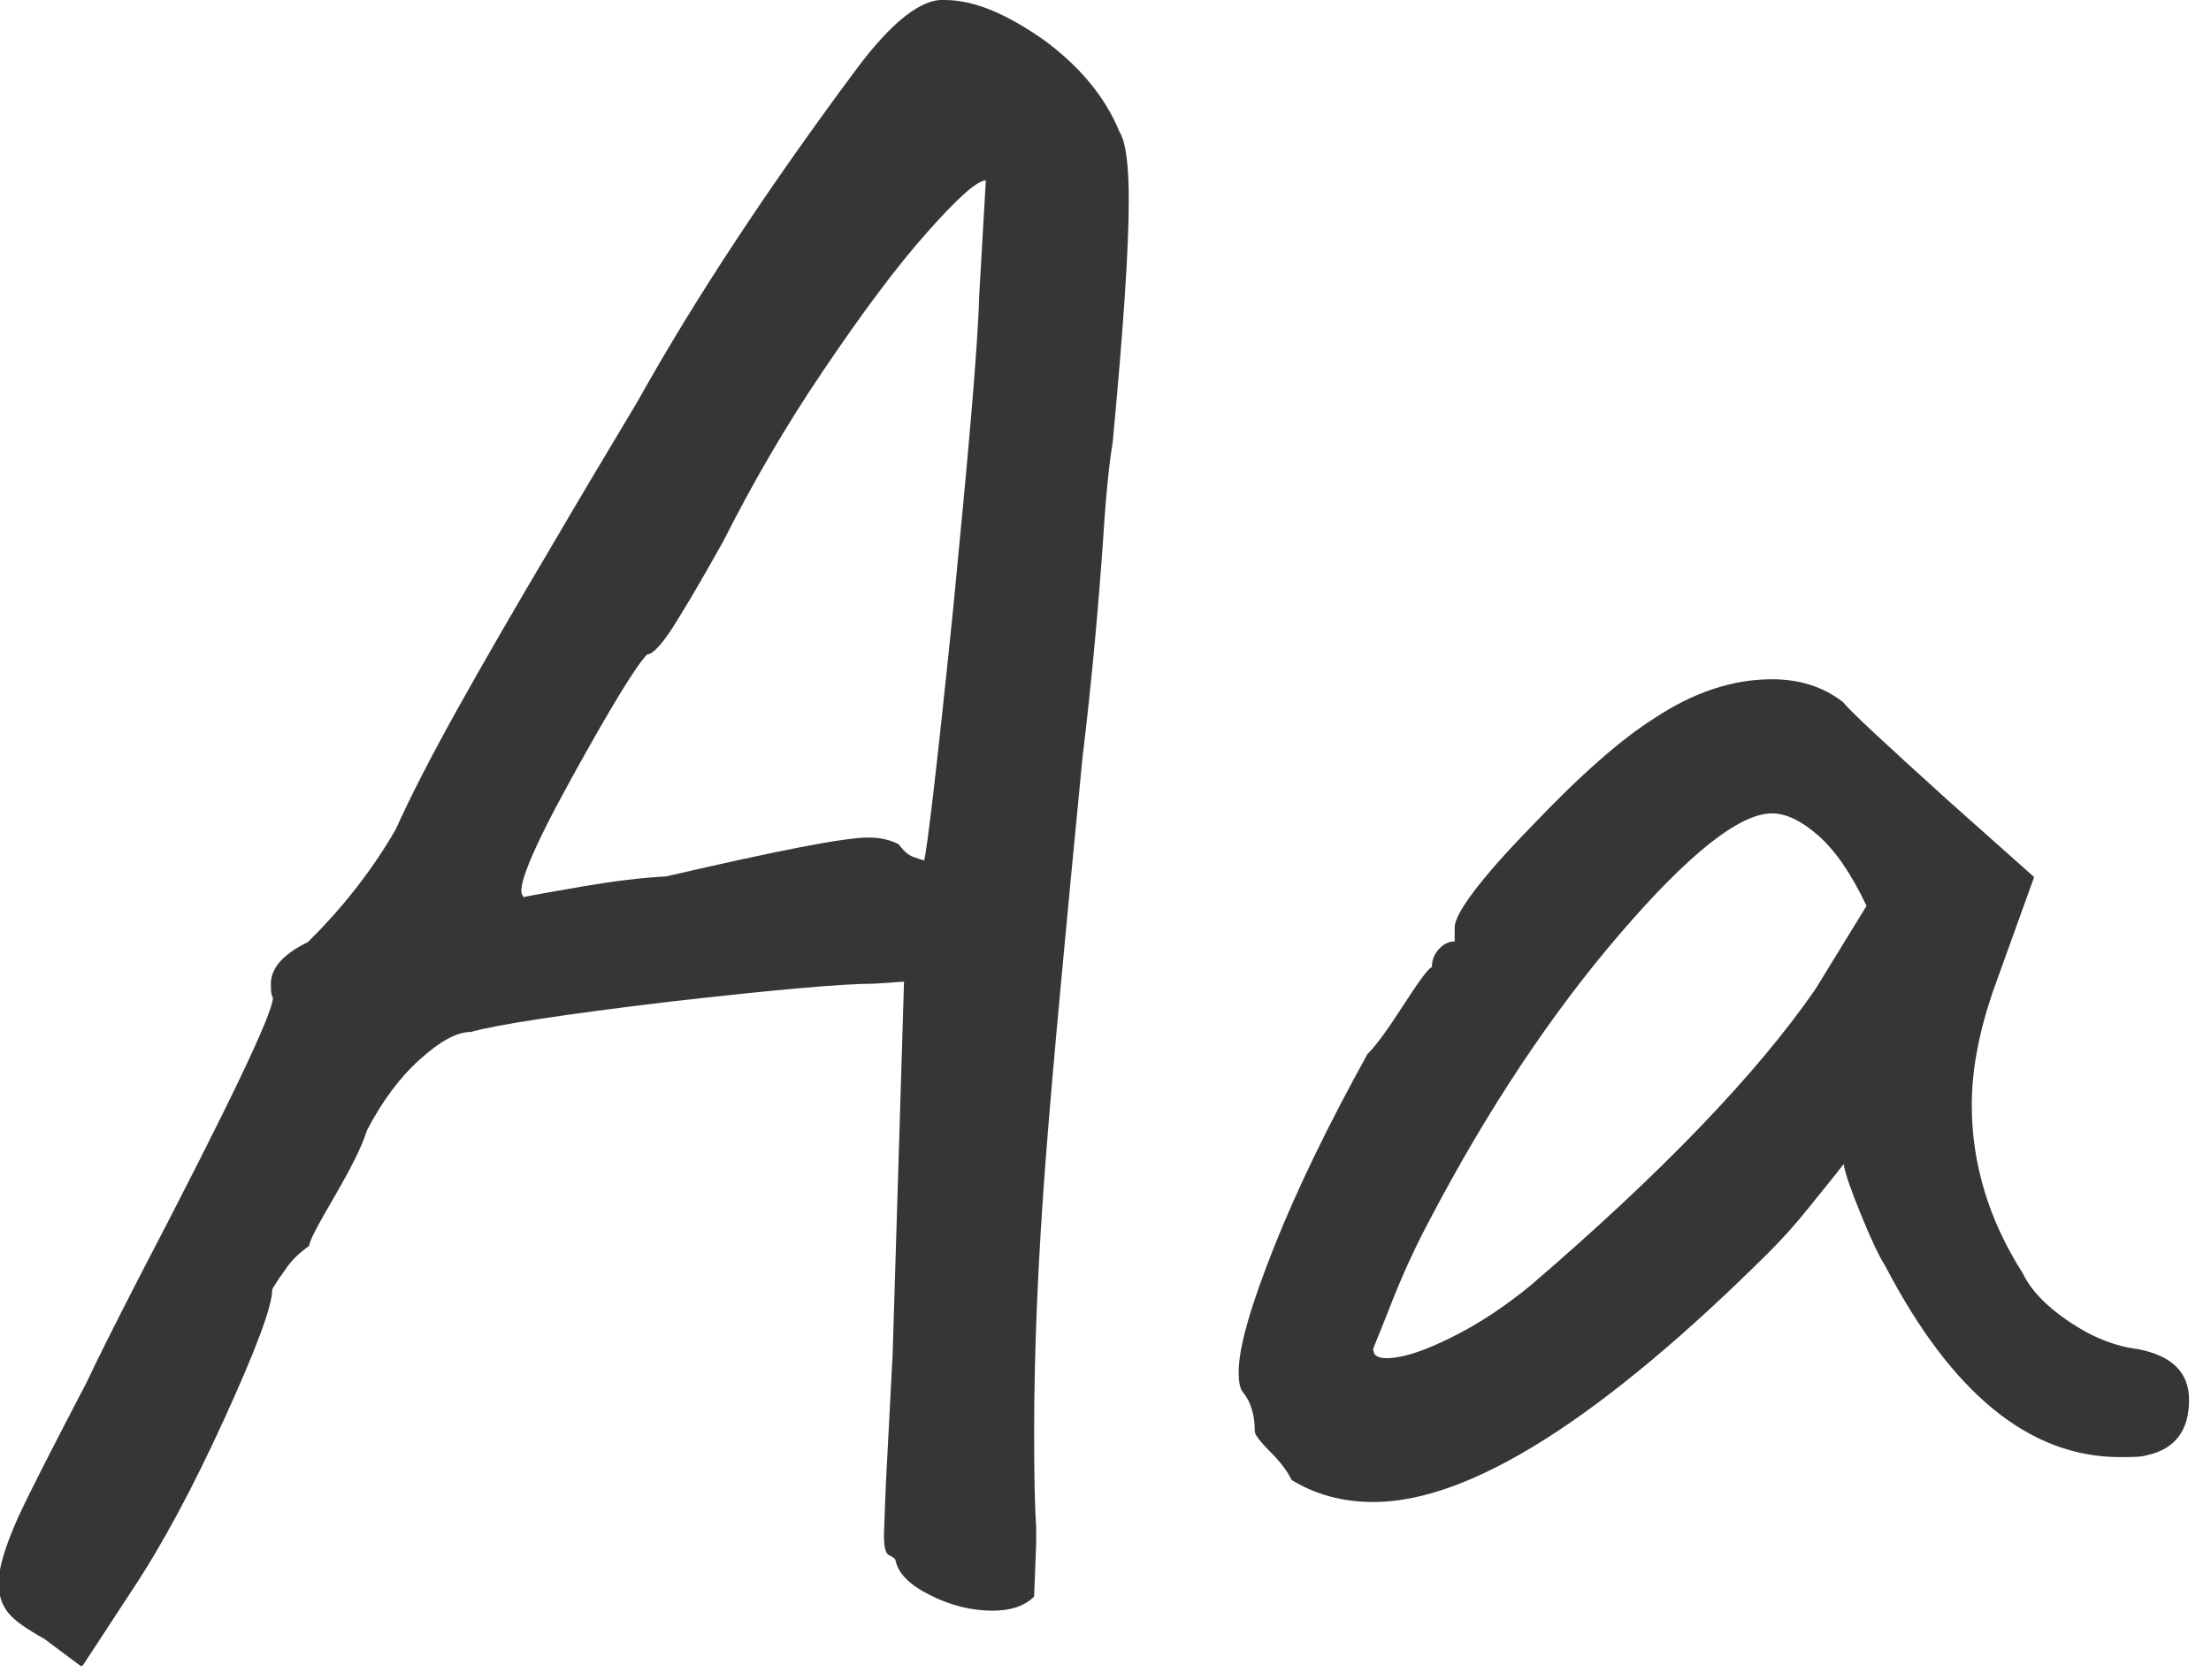 <svg width="25" height="19" viewBox="0 0 25 19" fill="none" xmlns="http://www.w3.org/2000/svg">
<path d="M15.523 15.266C15.553 15.182 15.637 14.985 15.758 14.674C15.88 14.371 16.016 14.075 16.175 13.779C16.82 12.551 17.533 11.474 18.314 10.564C19.095 9.654 19.671 9.199 20.035 9.199C20.195 9.199 20.369 9.282 20.559 9.449C20.748 9.616 20.93 9.874 21.105 10.245L20.528 11.186C19.869 12.141 18.792 13.264 17.298 14.545C17.017 14.773 16.744 14.955 16.479 15.091C16.213 15.228 15.986 15.319 15.804 15.349C15.622 15.379 15.531 15.349 15.531 15.273M14.59 16.729C14.871 16.904 15.182 16.987 15.531 16.987C16.623 16.987 18.117 16.039 20.013 14.151C20.149 14.014 20.301 13.848 20.452 13.658C20.604 13.468 20.741 13.302 20.847 13.165C20.862 13.271 20.93 13.461 21.044 13.741C21.158 14.022 21.249 14.211 21.317 14.318C22.068 15.759 22.947 16.479 23.971 16.479C24.108 16.479 24.214 16.479 24.282 16.456C24.593 16.388 24.752 16.176 24.752 15.834C24.752 15.524 24.563 15.334 24.176 15.258C23.918 15.228 23.653 15.121 23.395 14.947C23.137 14.773 22.963 14.591 22.872 14.401C22.485 13.794 22.295 13.157 22.295 12.498C22.295 12.111 22.371 11.694 22.53 11.224L23 9.919L22.037 9.062C21.325 8.418 20.923 8.046 20.839 7.94C20.612 7.765 20.346 7.682 20.035 7.682C19.588 7.682 19.14 7.834 18.708 8.122C18.344 8.349 17.874 8.759 17.305 9.358C16.729 9.95 16.448 10.336 16.448 10.488V10.647C16.38 10.647 16.319 10.678 16.266 10.738C16.213 10.799 16.191 10.86 16.191 10.935C16.137 10.966 16.031 11.117 15.864 11.375C15.697 11.633 15.569 11.815 15.462 11.921C15.03 12.702 14.674 13.43 14.408 14.098C14.143 14.765 14.006 15.235 14.006 15.516C14.006 15.637 14.022 15.713 14.059 15.751C14.143 15.857 14.188 16.001 14.188 16.191C14.188 16.221 14.242 16.297 14.355 16.411C14.469 16.524 14.552 16.631 14.605 16.737M5.915 10.132C5.831 10.063 6.013 9.616 6.461 8.804C6.908 7.993 7.196 7.523 7.318 7.401C7.386 7.401 7.507 7.265 7.667 7C7.833 6.734 8 6.438 8.175 6.127C8.508 5.468 8.88 4.823 9.312 4.186C9.737 3.557 10.124 3.033 10.473 2.639C10.821 2.245 11.049 2.04 11.147 2.04L11.072 3.344C11.056 3.936 10.95 5.119 10.776 6.901C10.594 8.683 10.48 9.623 10.45 9.73C10.434 9.73 10.397 9.714 10.328 9.692C10.268 9.669 10.215 9.623 10.162 9.548C10.055 9.495 9.949 9.472 9.82 9.472C9.54 9.472 8.781 9.623 7.53 9.912C7.249 9.927 6.939 9.965 6.59 10.025C6.241 10.086 6.013 10.124 5.915 10.147M0.94 18.83L1.486 17.996C1.835 17.472 2.184 16.82 2.54 16.039C2.896 15.258 3.078 14.773 3.078 14.583C3.094 14.553 3.139 14.477 3.223 14.363C3.298 14.249 3.389 14.166 3.496 14.09C3.496 14.037 3.594 13.855 3.784 13.529C3.973 13.203 4.095 12.96 4.148 12.786C4.322 12.452 4.519 12.187 4.747 11.982C4.974 11.777 5.164 11.671 5.323 11.671C5.619 11.588 6.362 11.474 7.56 11.33C8.759 11.193 9.532 11.125 9.881 11.125L10.222 11.102L10.093 15.319L10.017 16.775L9.995 17.351C9.995 17.488 10.01 17.563 10.048 17.586C10.078 17.601 10.108 17.616 10.124 17.639C10.154 17.799 10.29 17.927 10.518 18.041C10.745 18.155 10.98 18.216 11.223 18.216C11.428 18.216 11.587 18.163 11.693 18.056L11.716 17.457V17.275C11.701 17.048 11.693 16.691 11.693 16.206C11.693 15.251 11.739 14.227 11.822 13.135C11.906 12.043 12.05 10.526 12.239 8.577C12.346 7.69 12.421 6.855 12.475 6.074C12.505 5.589 12.543 5.233 12.581 5.005C12.702 3.723 12.763 2.813 12.763 2.267C12.763 1.873 12.732 1.608 12.656 1.486C12.497 1.1 12.217 0.758 11.807 0.455C11.375 0.152 11.011 -0 10.677 -0C10.419 -0.015 10.086 0.243 9.684 0.781C8.675 2.138 7.856 3.382 7.212 4.535C6.794 5.233 6.483 5.756 6.271 6.12C5.839 6.848 5.475 7.477 5.179 8.008C4.883 8.539 4.648 8.994 4.474 9.381C4.216 9.828 3.882 10.261 3.48 10.655C3.2 10.791 3.063 10.951 3.063 11.125C3.063 11.193 3.063 11.246 3.086 11.284C3.086 11.459 2.586 12.505 1.577 14.439C1.281 15.015 1.084 15.41 0.978 15.637C0.614 16.335 0.356 16.835 0.204 17.162C0.06 17.488 -0.016 17.73 -0.016 17.905C-0.016 18.041 0.022 18.155 0.098 18.246C0.174 18.337 0.31 18.428 0.5 18.534L0.917 18.845L0.94 18.83Z" fill="#373535"/>
</svg>
